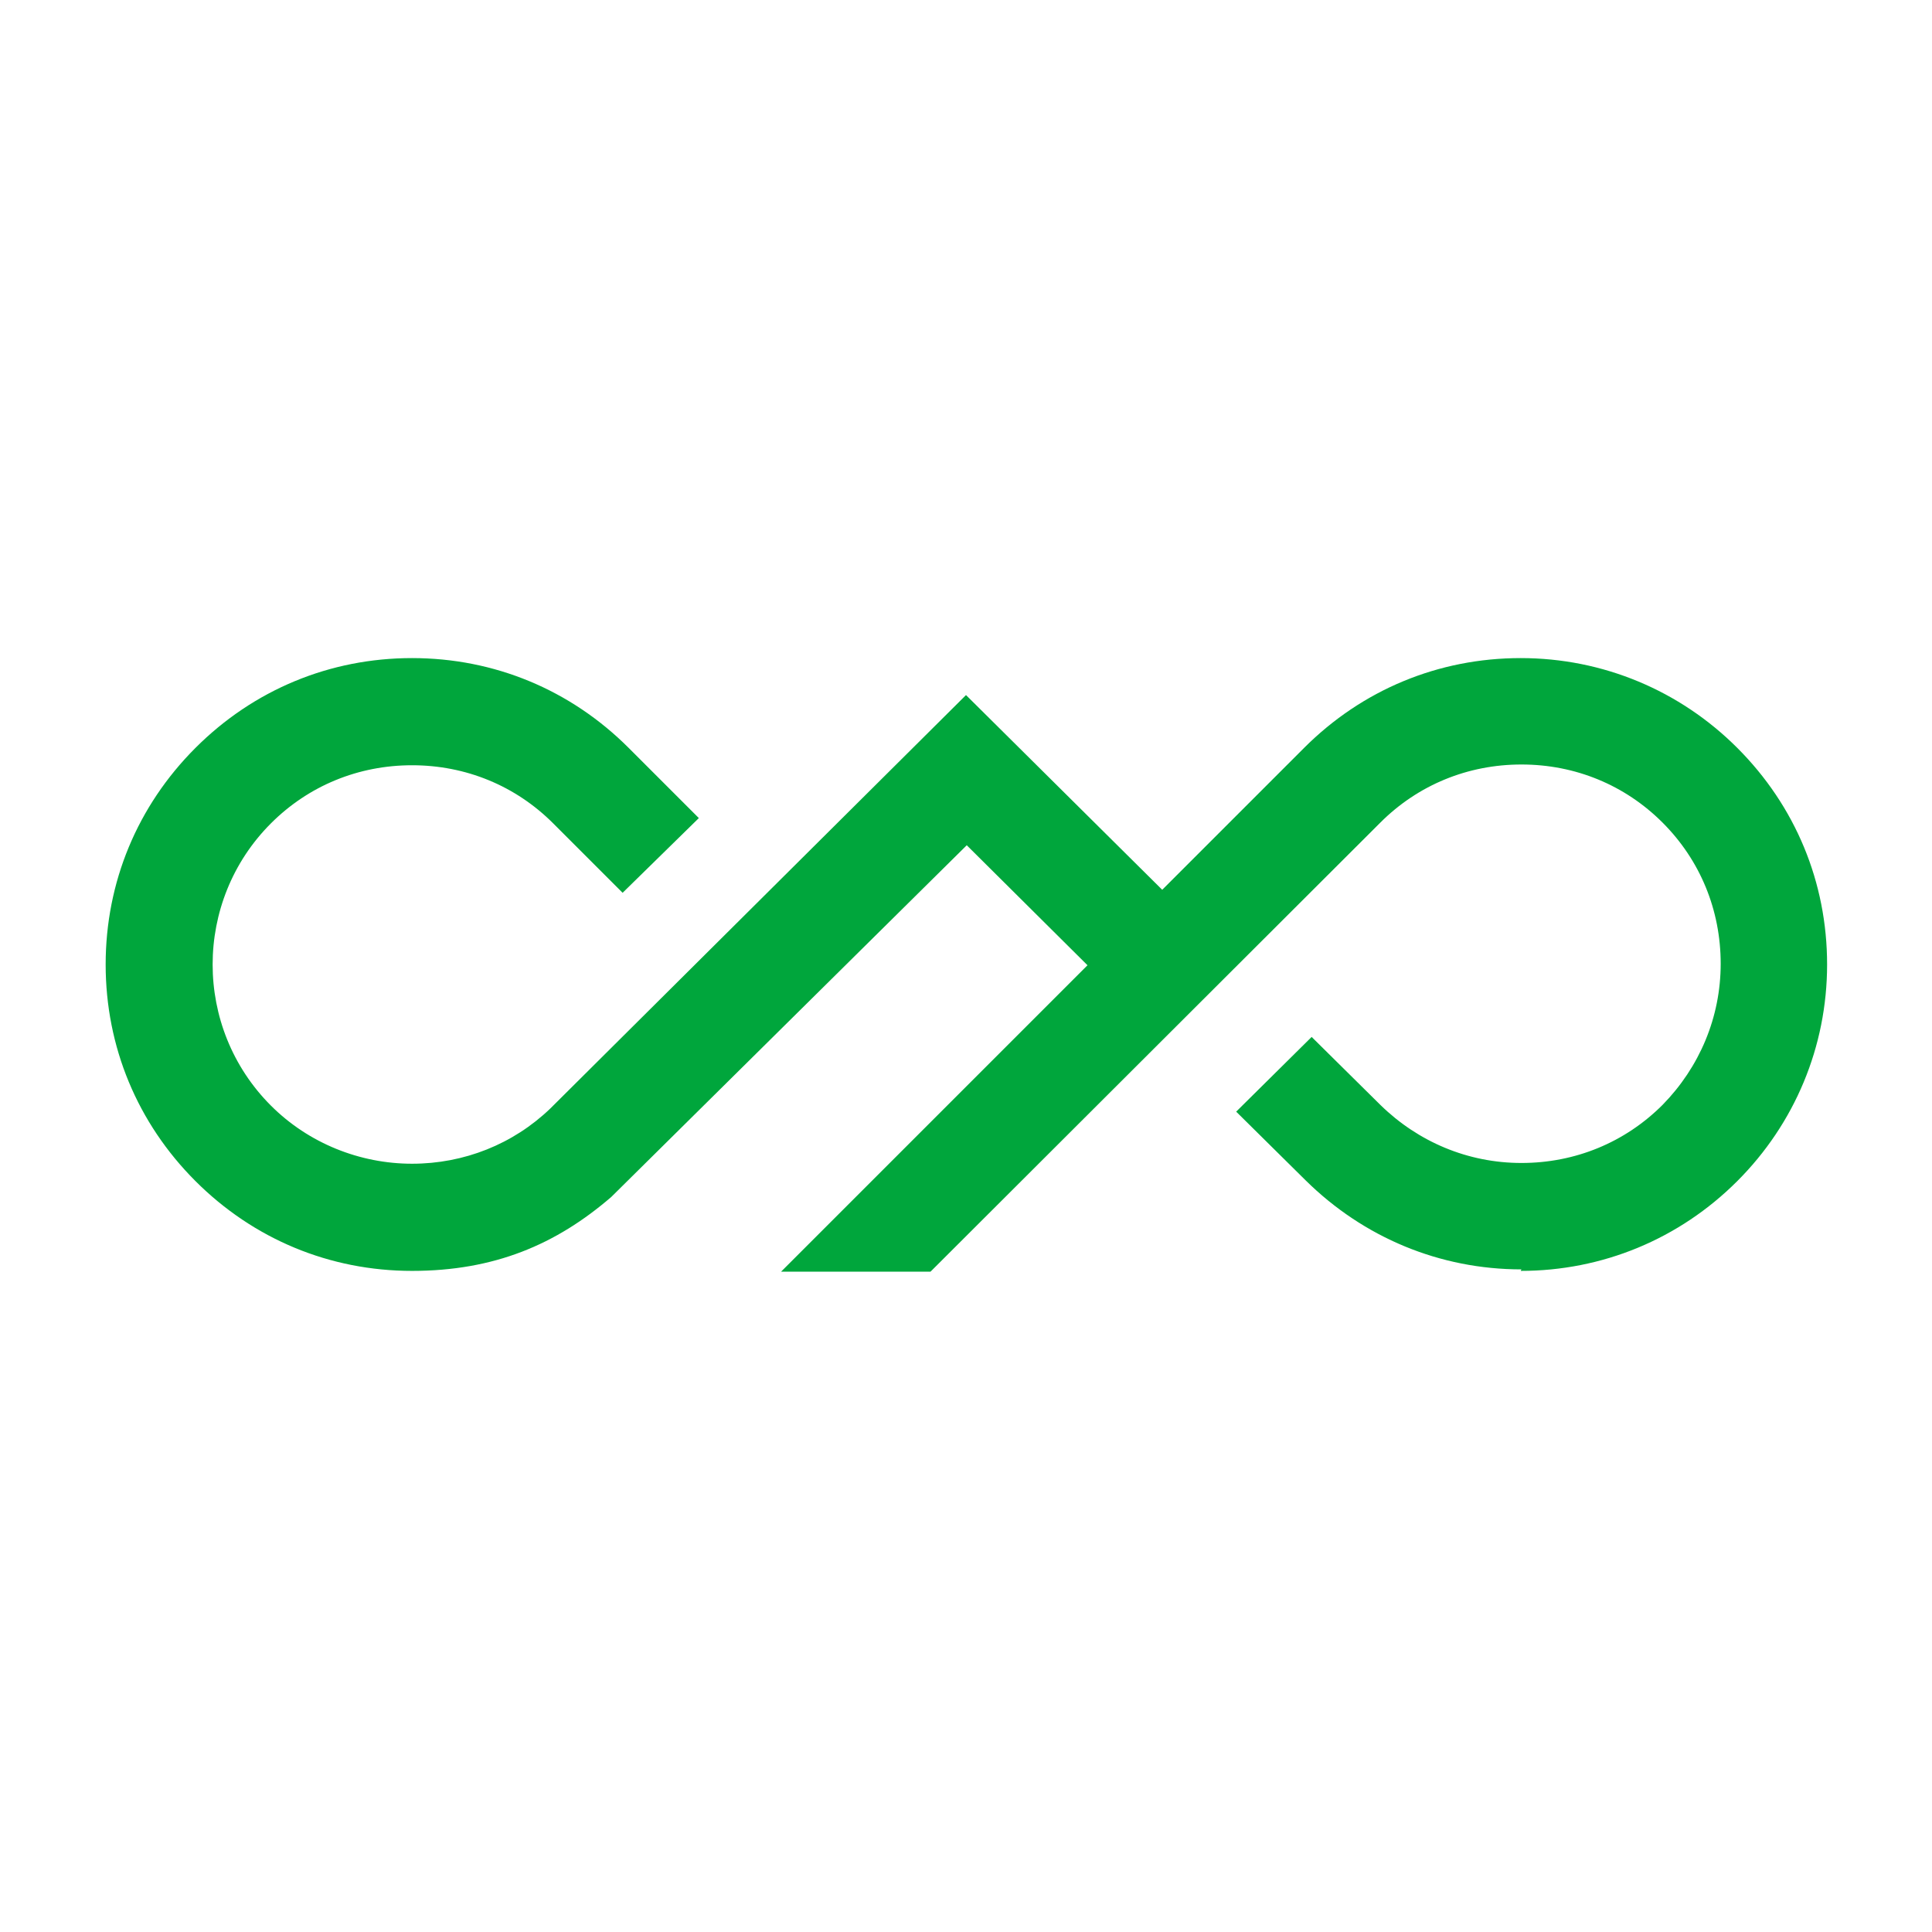 <?xml version="1.0" encoding="UTF-8"?>
<svg id="_レイヤー_1" data-name="レイヤー 1" xmlns="http://www.w3.org/2000/svg" version="1.1" viewBox="0 0 256 256">
  <defs>
    <style>
      .cls-1 {
        fill: #00a63c;
        stroke-width: 0px;
      }
    </style>
  </defs>
  <path class="cls-1" d="M201.5,168.4c10.8,0,21-4.2,28.7-11.9,7.6-7.6,11.9-17.8,11.9-28.7s-4.2-21-11.9-28.7c-7.6-7.6-17.8-11.9-28.7-11.9s-21,4.2-28.7,11.9l-18.8,18.8-26-25.8h0s0,0,0,0l-55.1,54.8h0c-4.9,4.7-11.4,7.3-18.3,7.3s-13.7-2.7-18.7-7.7c-10.3-10.3-10.3-27.1,0-37.4,5-5,11.6-7.7,18.7-7.7s13.7,2.7,18.7,7.7l9.2,9.2,10.1-9.9-9.3-9.3c-7.7-7.7-17.8-11.9-28.7-11.9s-21,4.2-28.7,11.9c-7.7,7.7-11.9,17.8-11.9,28.7s4.2,21,11.9,28.7c7.7,7.7,17.8,11.9,28.7,11.9s19.1-3.5,26.4-9.8l47.1-46.6,16,15.9-40.6,40.6h19.8l59.6-59.5c5-5,11.6-7.7,18.7-7.7s13.7,2.7,18.7,7.7c5,5,7.7,11.6,7.7,18.7s-2.8,13.7-7.7,18.7c-5,5-11.6,7.7-18.7,7.7s-13.7-2.8-18.7-7.7l-9.1-9-10,9.9,9.2,9.1c7.7,7.6,17.8,11.8,28.6,11.8Z"/>
</svg>